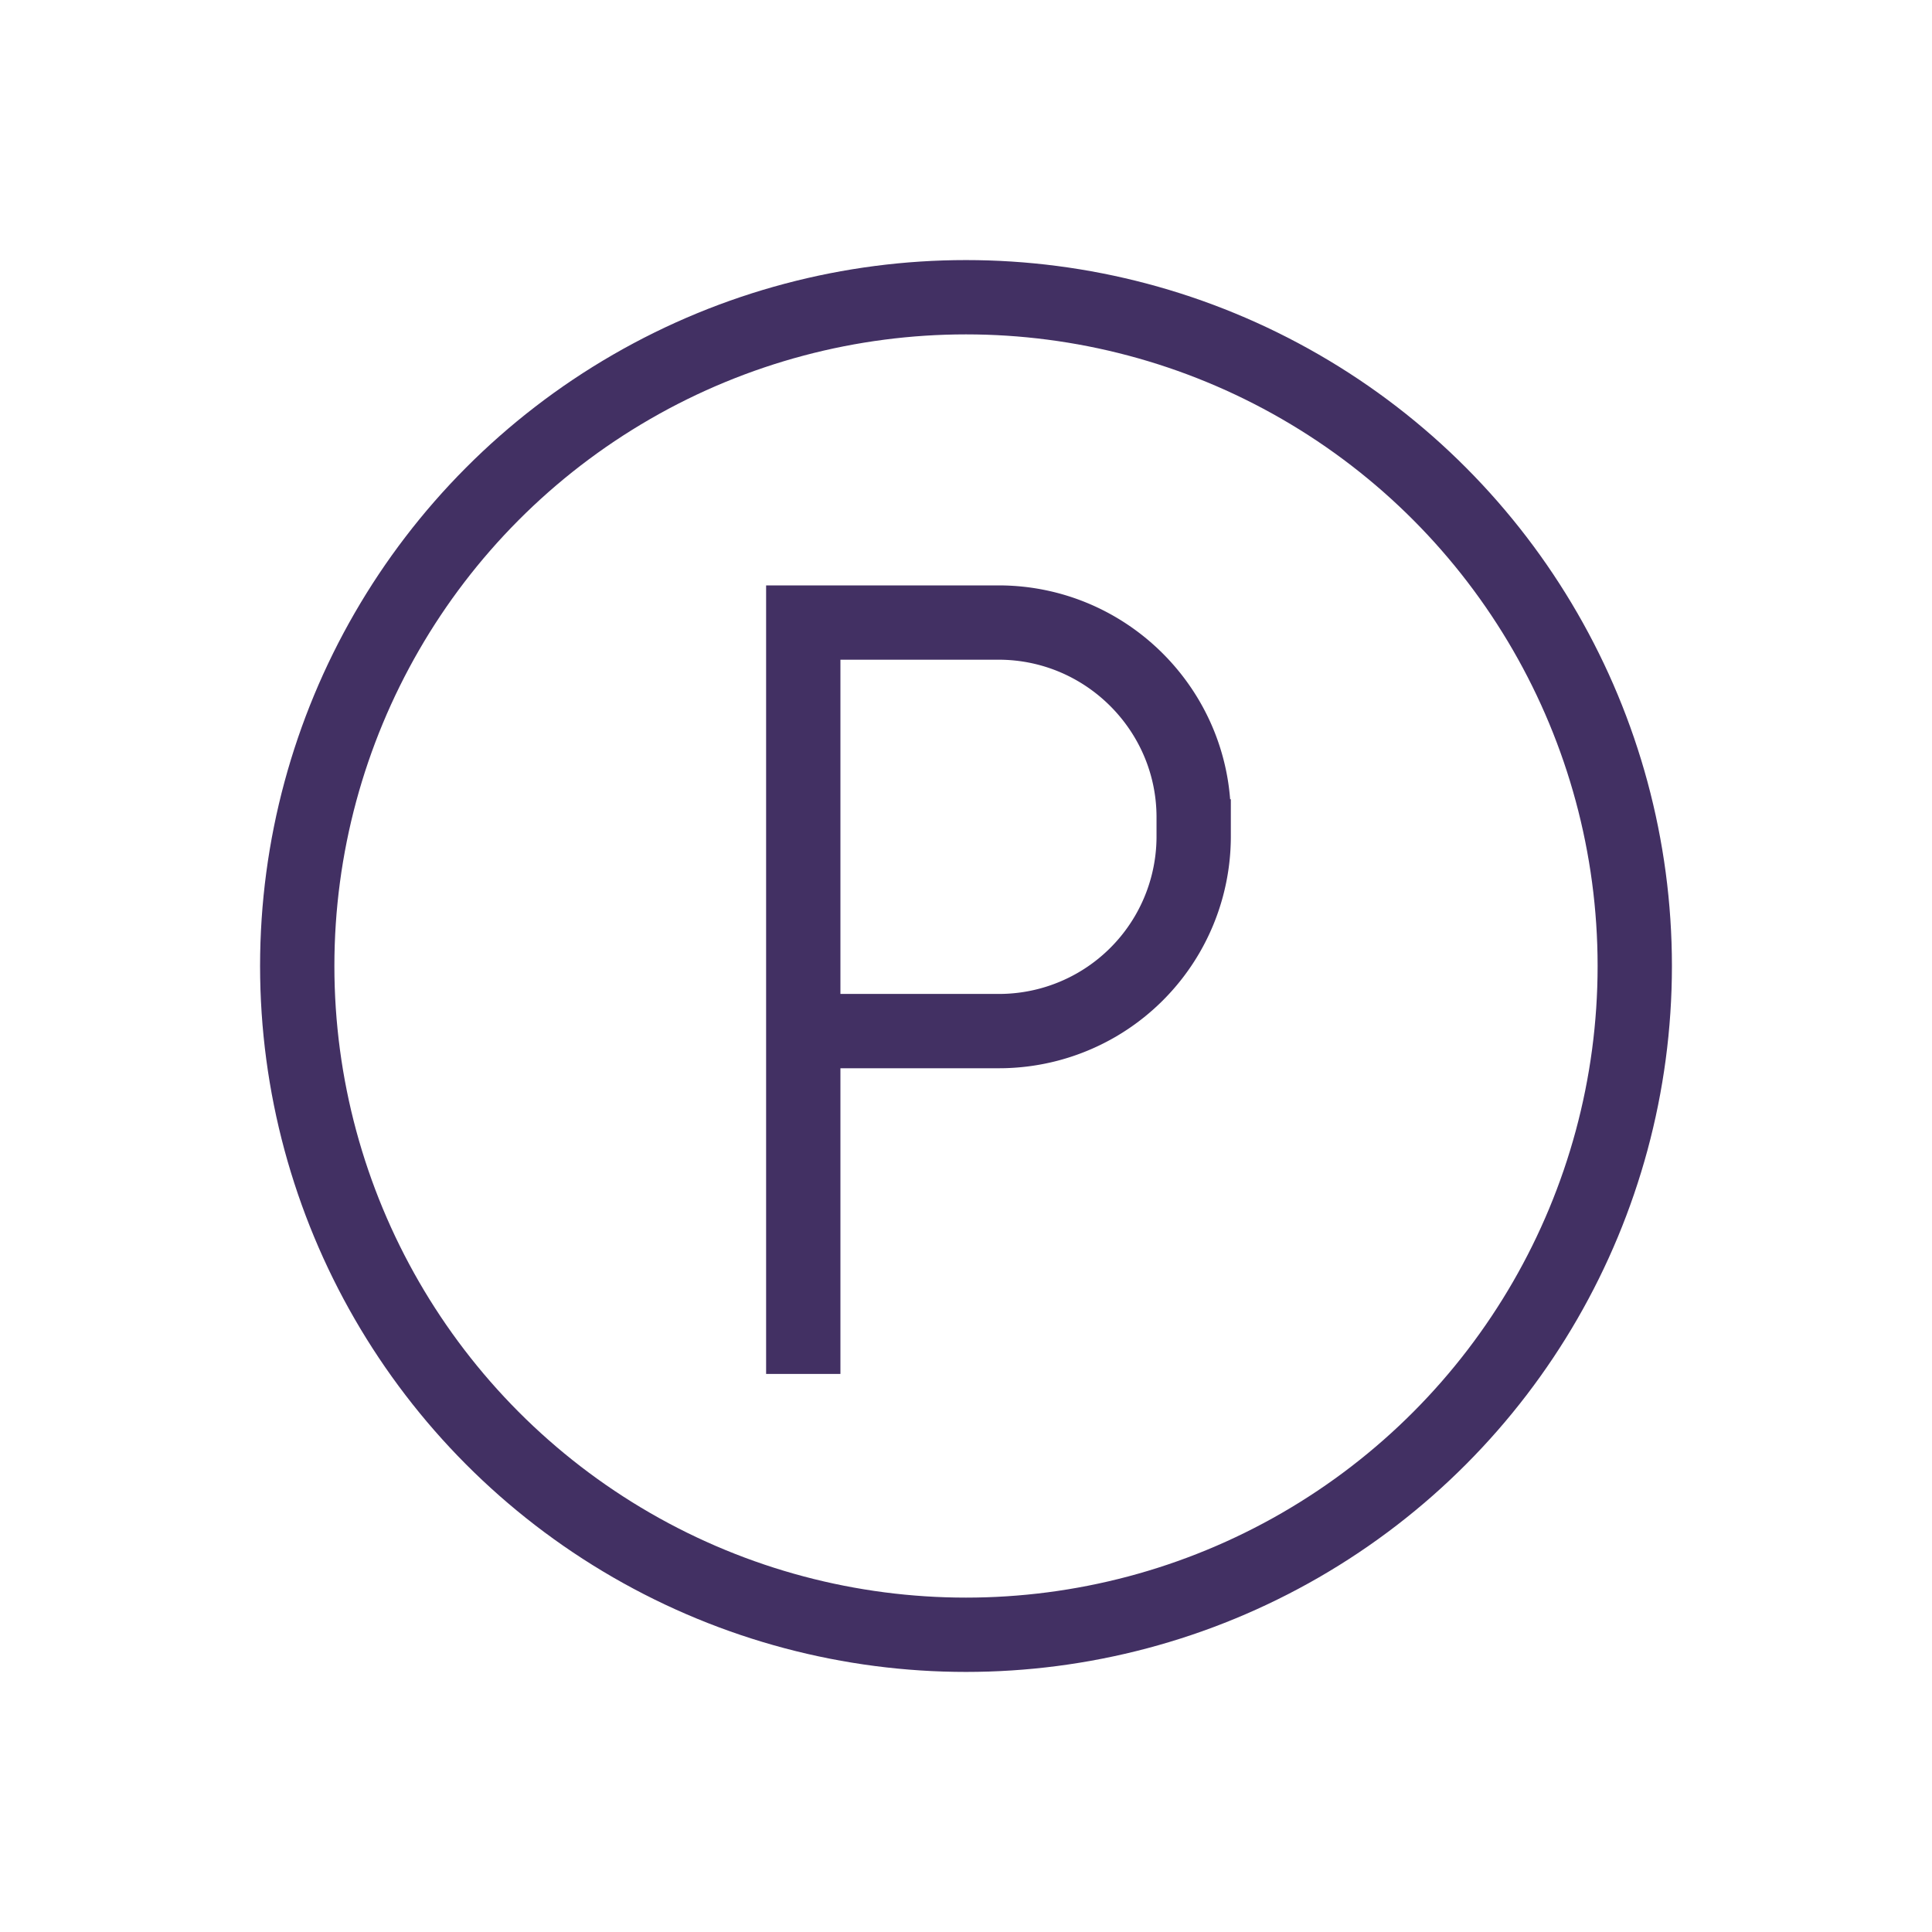 <svg xmlns="http://www.w3.org/2000/svg" width="26" height="26" viewBox="0 0 26 26">
    <g fill="none" fill-rule="evenodd" stroke="#423063" transform="translate(4 4)">
        <circle cx="9" cy="9" r="9"/>
        <path d="M6.81 14.49V9.694 4.378h2.628c1.45 0 2.626 1.18 2.626 2.62v.258a2.62 2.62 0 0 1-2.626 2.62H7.02"/>
    </g>
</svg>
